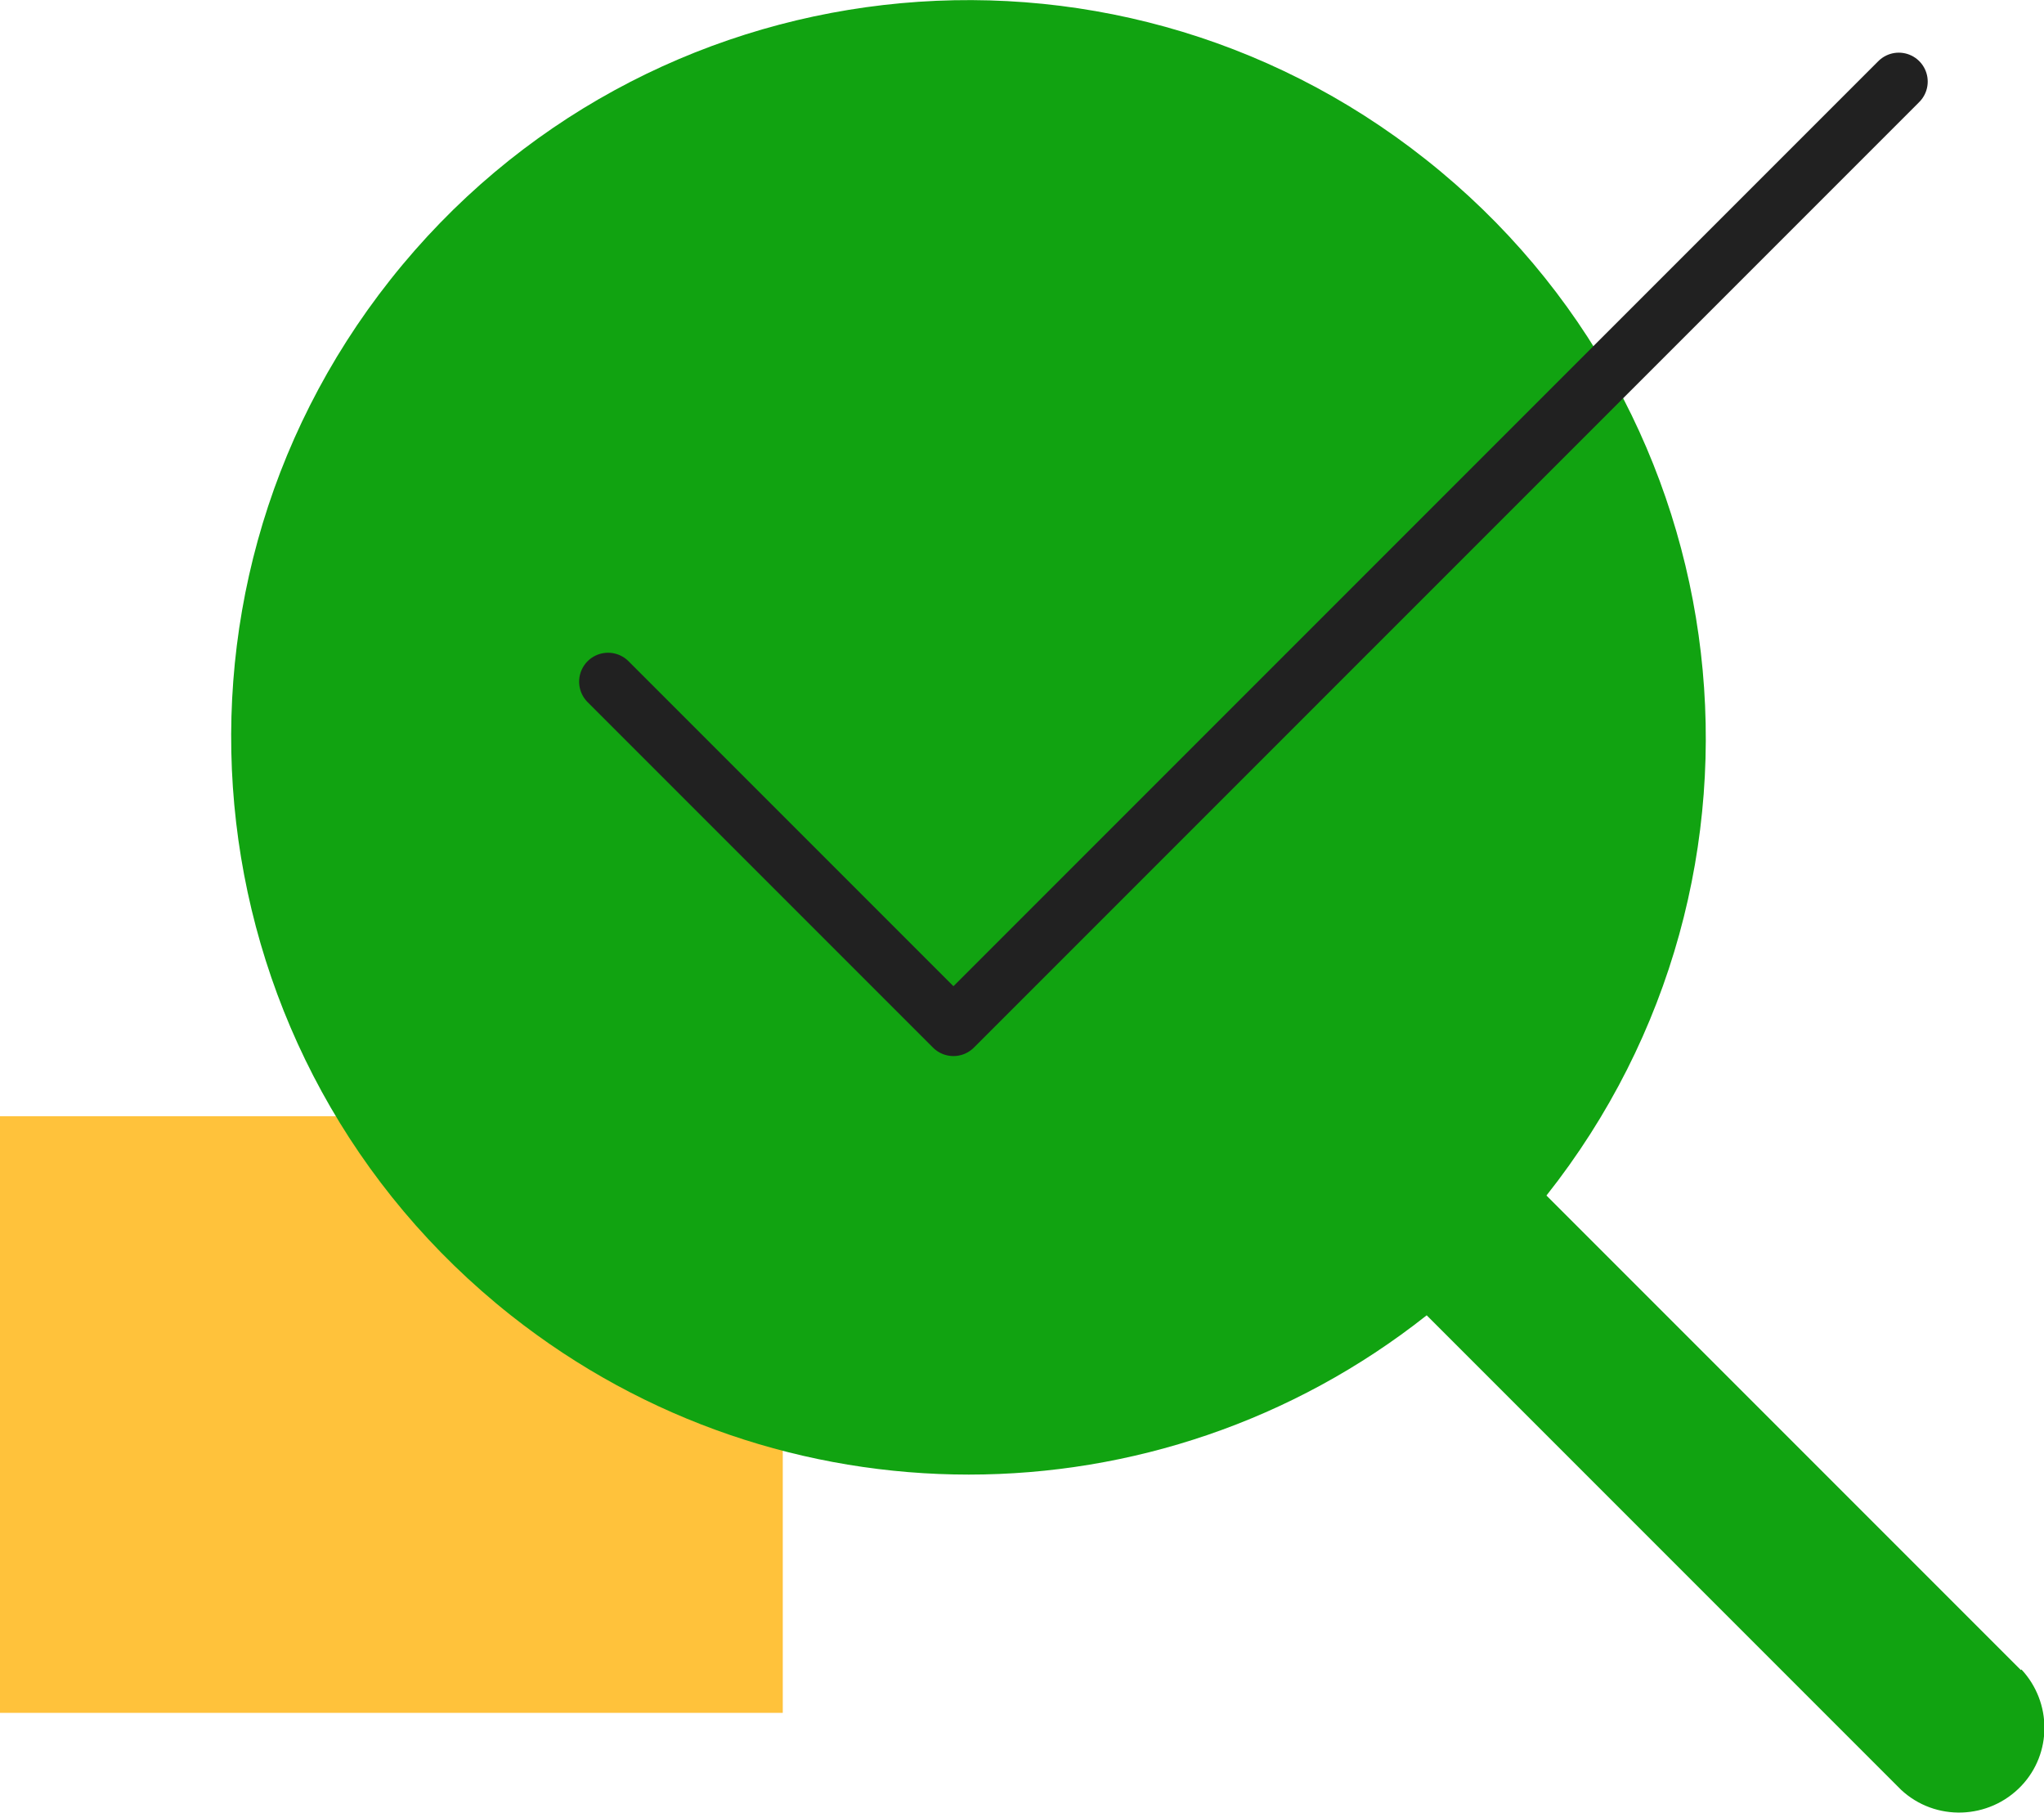 <?xml version="1.0" encoding="UTF-8"?>
<svg xmlns="http://www.w3.org/2000/svg" id="Layer_2" data-name="Layer 2" viewBox="0 0 35.33 31.33">
  <defs>
    <style>
      .cls-1 {
        fill: none;
        stroke: #212121;
        stroke-linecap: round;
        stroke-linejoin: round;
      }

      .cls-2 {
        fill: #11a311;
      }

      .cls-2, .cls-3 {
        stroke-width: 0px;
      }

      .cls-3 {
        fill: #ffc23b;
      }
    </style>
  </defs>
  <g id="Layer_1-2" data-name="Layer 1">
    <g>
      <rect class="cls-3" y="19.29" width="13.53" height="10.31"></rect>
      <path id="magnifying-glass" class="cls-2" d="M34.93,28.86l-8.2-8.2c4.37-5.52,3.44-13.53-2.08-17.9C19.14-1.61,11.12-.69,6.75,4.83c-4.37,5.52-3.44,13.53,2.08,17.9,4.64,3.67,11.19,3.67,15.83,0l8.2,8.2c.59.55,1.52.52,2.08-.07.53-.56.53-1.44,0-2.01Z"></path>
      <polyline class="cls-1" points="10.51 11.78 16.48 17.75 32.82 1.41"></polyline>
    </g>
  </g>
</svg>
